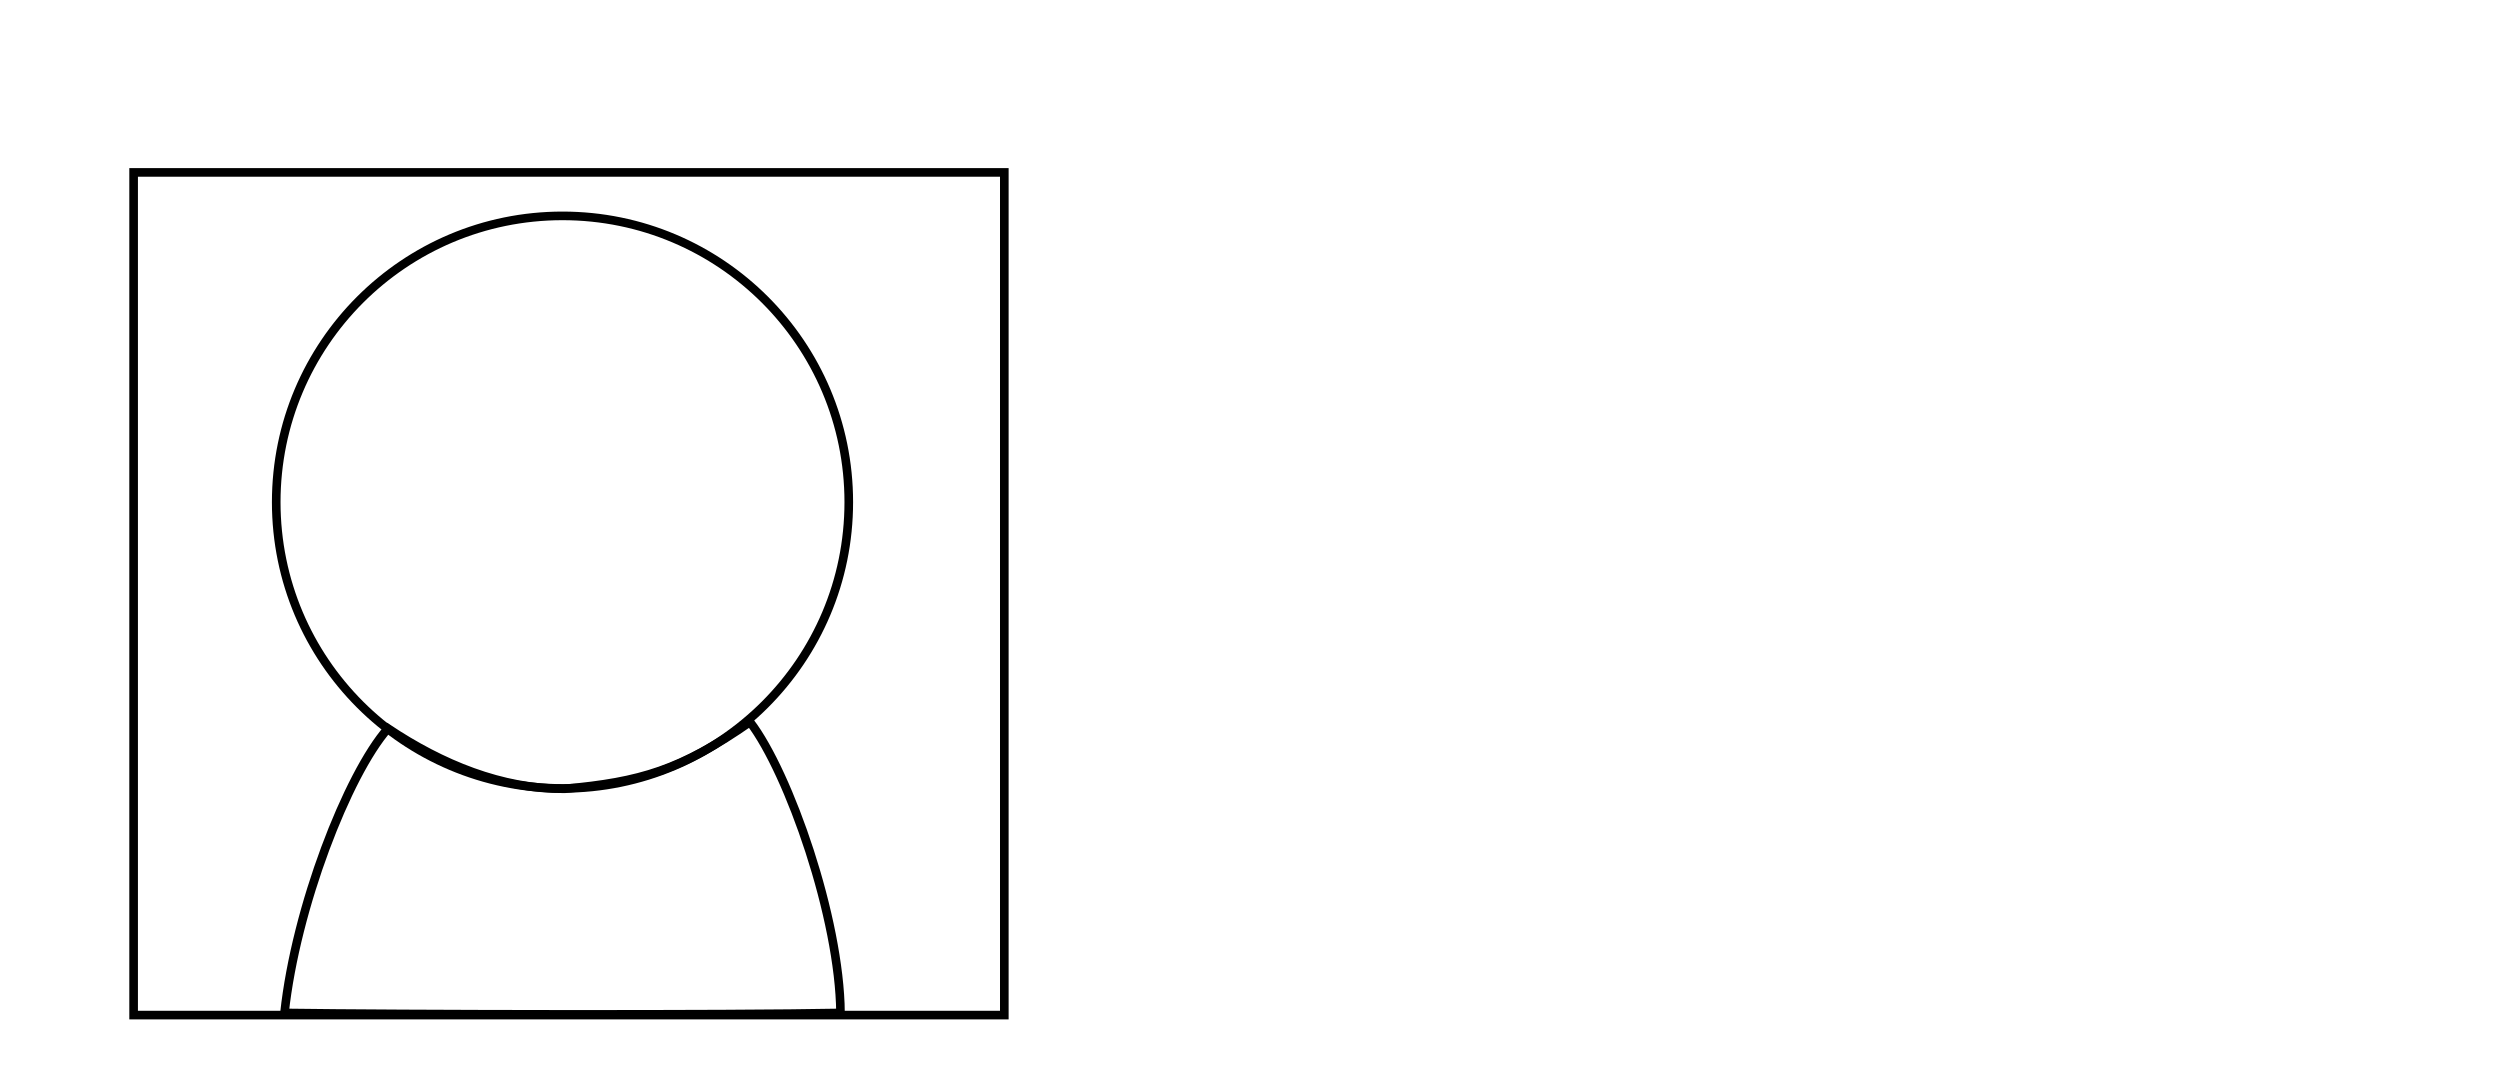 <svg xmlns="http://www.w3.org/2000/svg" xmlns:xlink="http://www.w3.org/1999/xlink" width="1160px" height="500px" viewBox="0 2.77556e-14 1160 500" preserveAspectRatio="xMidYMid meet" >
<rect id="svgEditorBackground" x="0" y="0" width="1160" height="500" style="fill: none; stroke: none;"/><defs id="svgEditorDefs"><path id="svgEditorClosePathDefs" style="stroke:black;stroke-width:1px;fill:khaki;"/></defs>
<g transform="scale(1)">
<rect x="62" y="80" style="fill:none;stroke:black;stroke-width:4px;" id="e1_rectangle" width="404" height="391"/><circle id="e2_circle" cx="261" cy="233" style="fill:none;stroke:black;stroke-width:4px;" r="132.833" /><path d="M132,470c5.248,-48.745,29.177,-110.537,48,-132c24.823,16.537,52.722,28.189,82,28c35.278,-3.189,53.899,-8.714,86,-31c18.101,23.714,41.609,90.965,42,135c-50.609,1.035,-206.248,0.745,-258,4.376943252282217e-11Z" style="stroke:black;fill:none;stroke-width:4px;" id="e4_area3"/>
</g>
</svg>